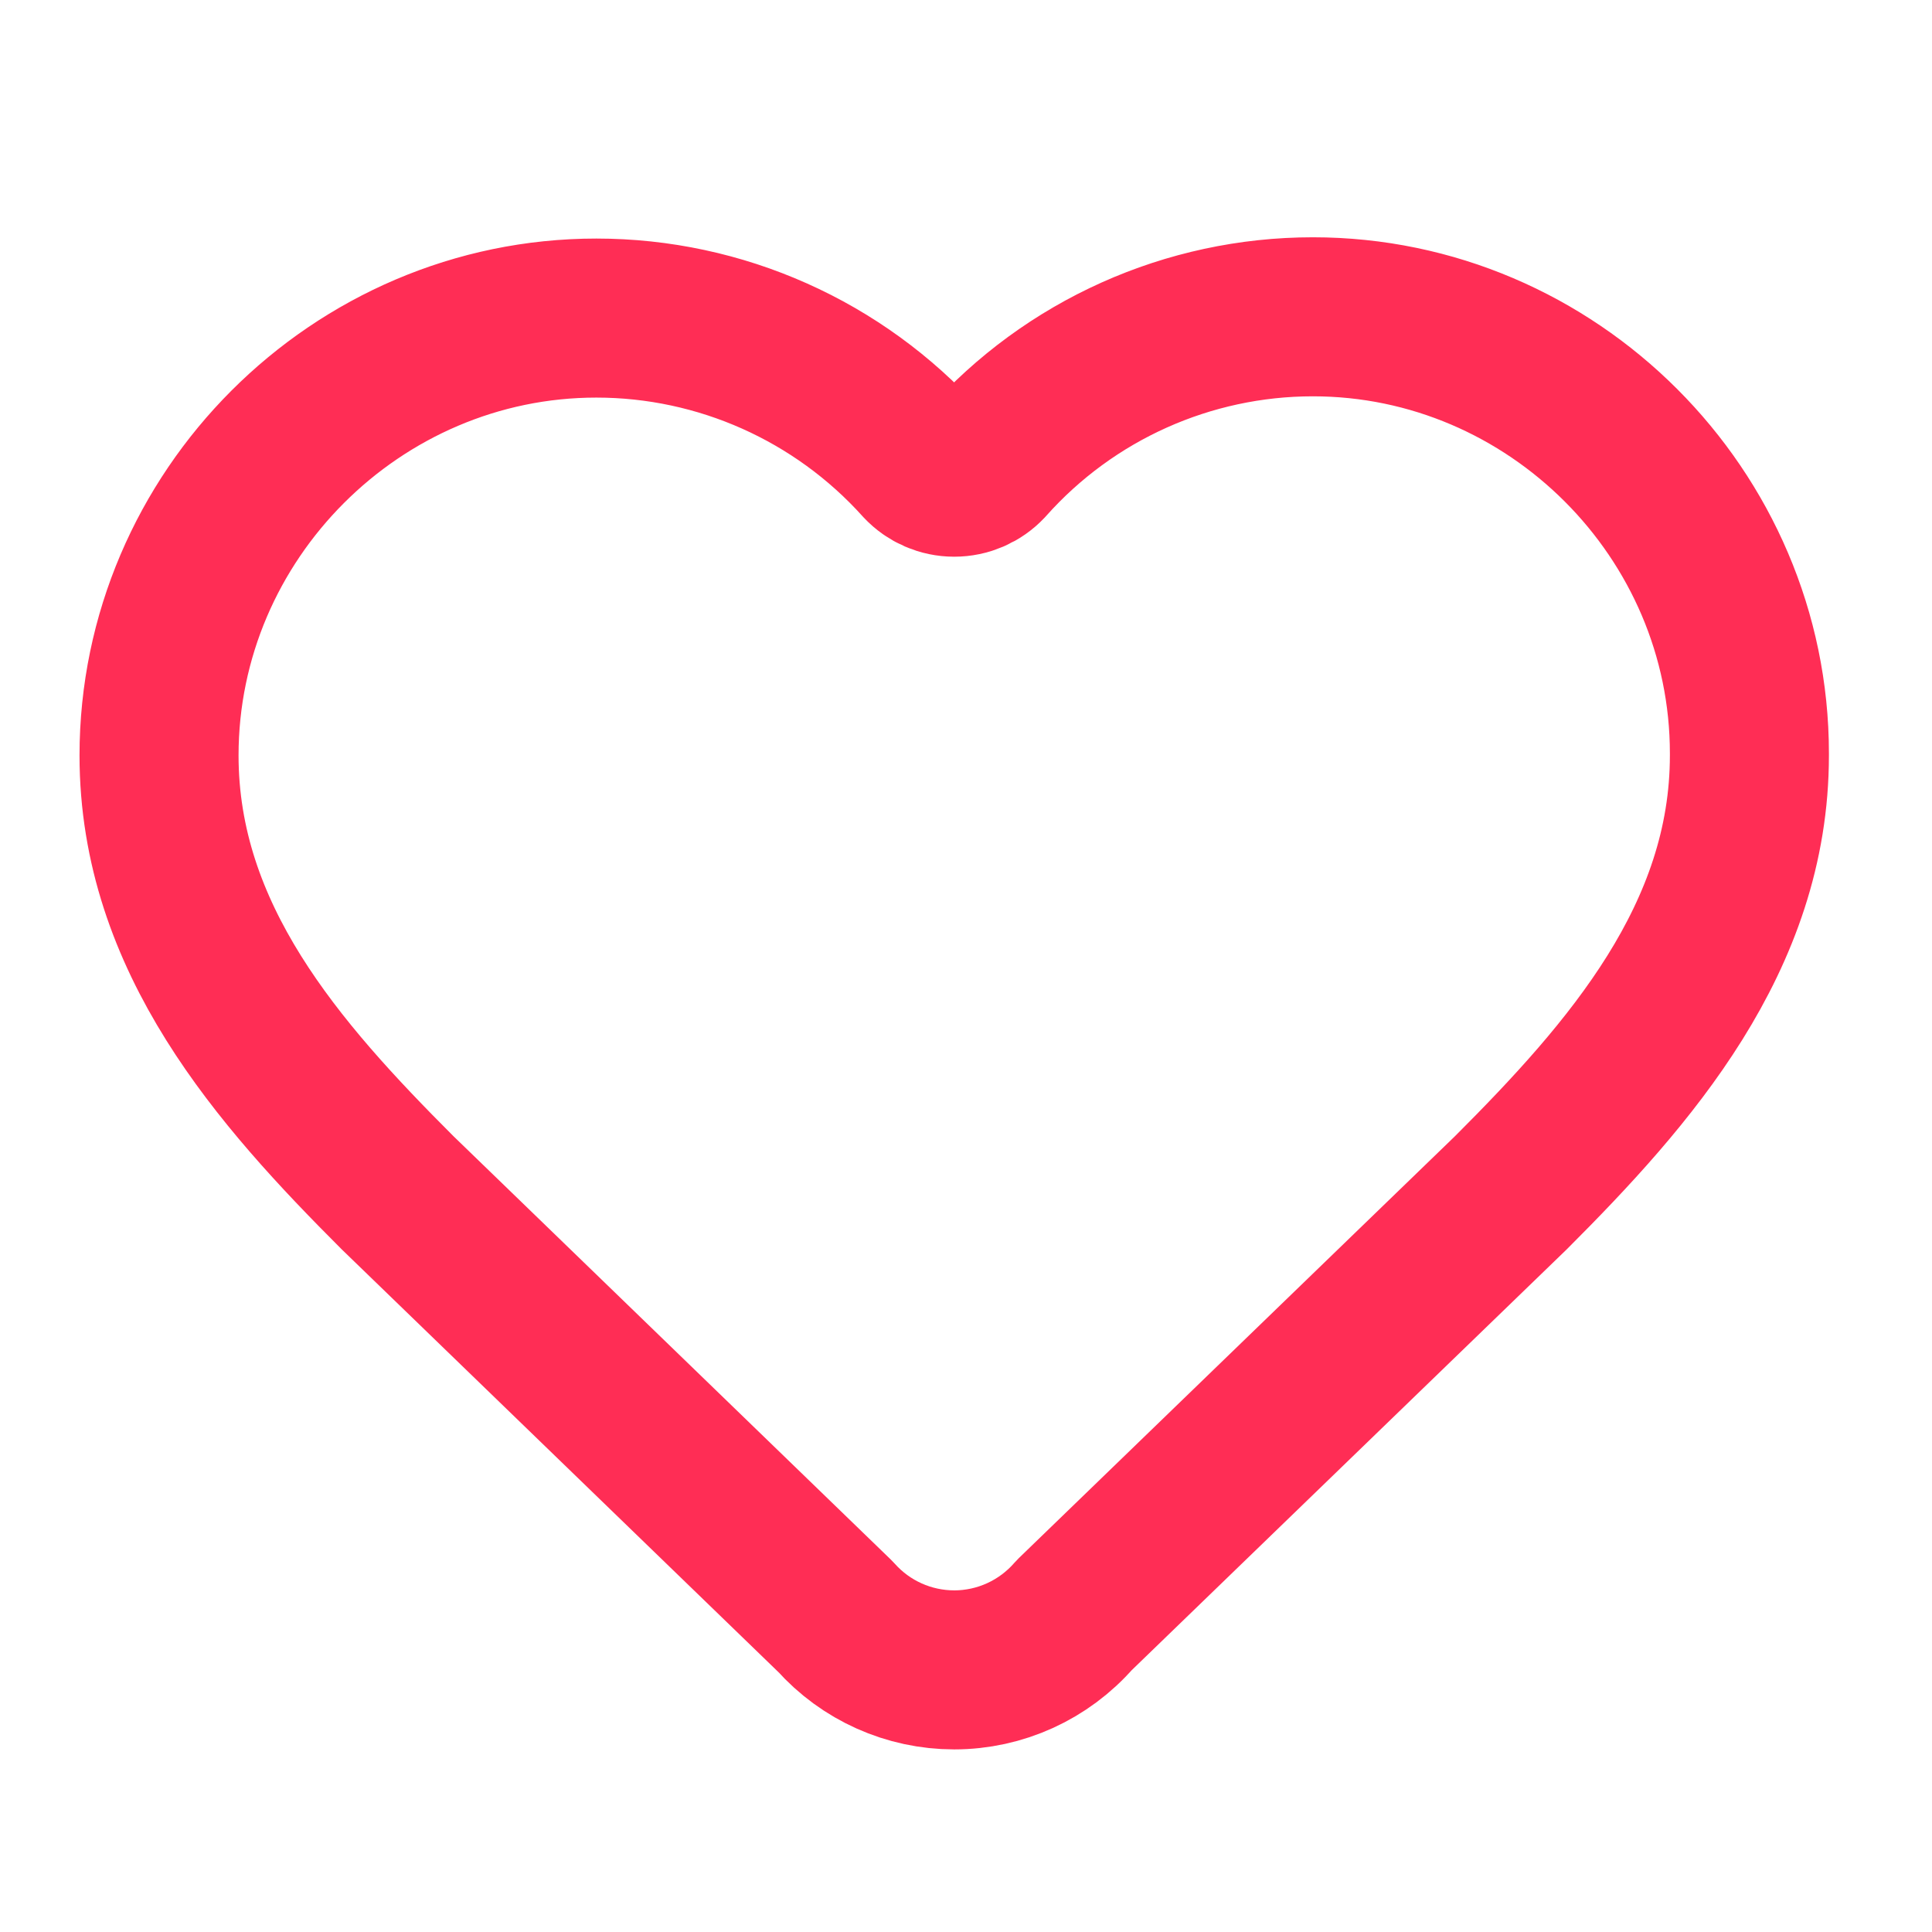 <?xml version="1.0" encoding="UTF-8" standalone="no"?>
<!DOCTYPE svg PUBLIC "-//W3C//DTD SVG 1.1//EN" "http://www.w3.org/Graphics/SVG/1.1/DTD/svg11.dtd">
<svg width="100%" height="100%" viewBox="0 0 82 82" version="1.1" xmlns="http://www.w3.org/2000/svg" xmlns:xlink="http://www.w3.org/1999/xlink" xml:space="preserve" xmlns:serif="http://www.serif.com/" style="fill-rule:evenodd;clip-rule:evenodd;stroke-linecap:round;stroke-linejoin:round;">
    <g transform="matrix(1,0,0,1,-125,-295)">
        <g transform="matrix(0.959,0,0,0.959,78.509,1.675)">
            <rect x="48.5" y="306" width="84.5" height="84.5" style="fill:none;"/>
        </g>
        <g id="heart.svg" transform="matrix(3.375,0,0,3.375,165.5,335.5)">
            <g transform="matrix(1,0,0,1,-12,-12)">
                <path d="M2,9.5C2,6.483 4.483,4 7.5,4C9.06,4 10.548,4.664 11.591,5.824C11.697,5.937 11.845,6.001 12,6.001C12.155,6.001 12.303,5.937 12.409,5.824C13.45,4.654 14.944,3.984 16.51,3.984C19.522,3.984 22,6.462 22,9.474C22,9.483 22,9.491 22,9.5C22,11.79 20.5,13.5 19,15L13.508,20.313C13.128,20.749 12.578,21 12,21C11.43,21 10.887,20.757 10.508,20.332L5,15C3.5,13.5 2,11.8 2,9.5" style="fill:none;fill-rule:nonzero;stroke:rgb(255,45,85);stroke-width:2px;"/>
            </g>
        </g>
    </g>
</svg>
